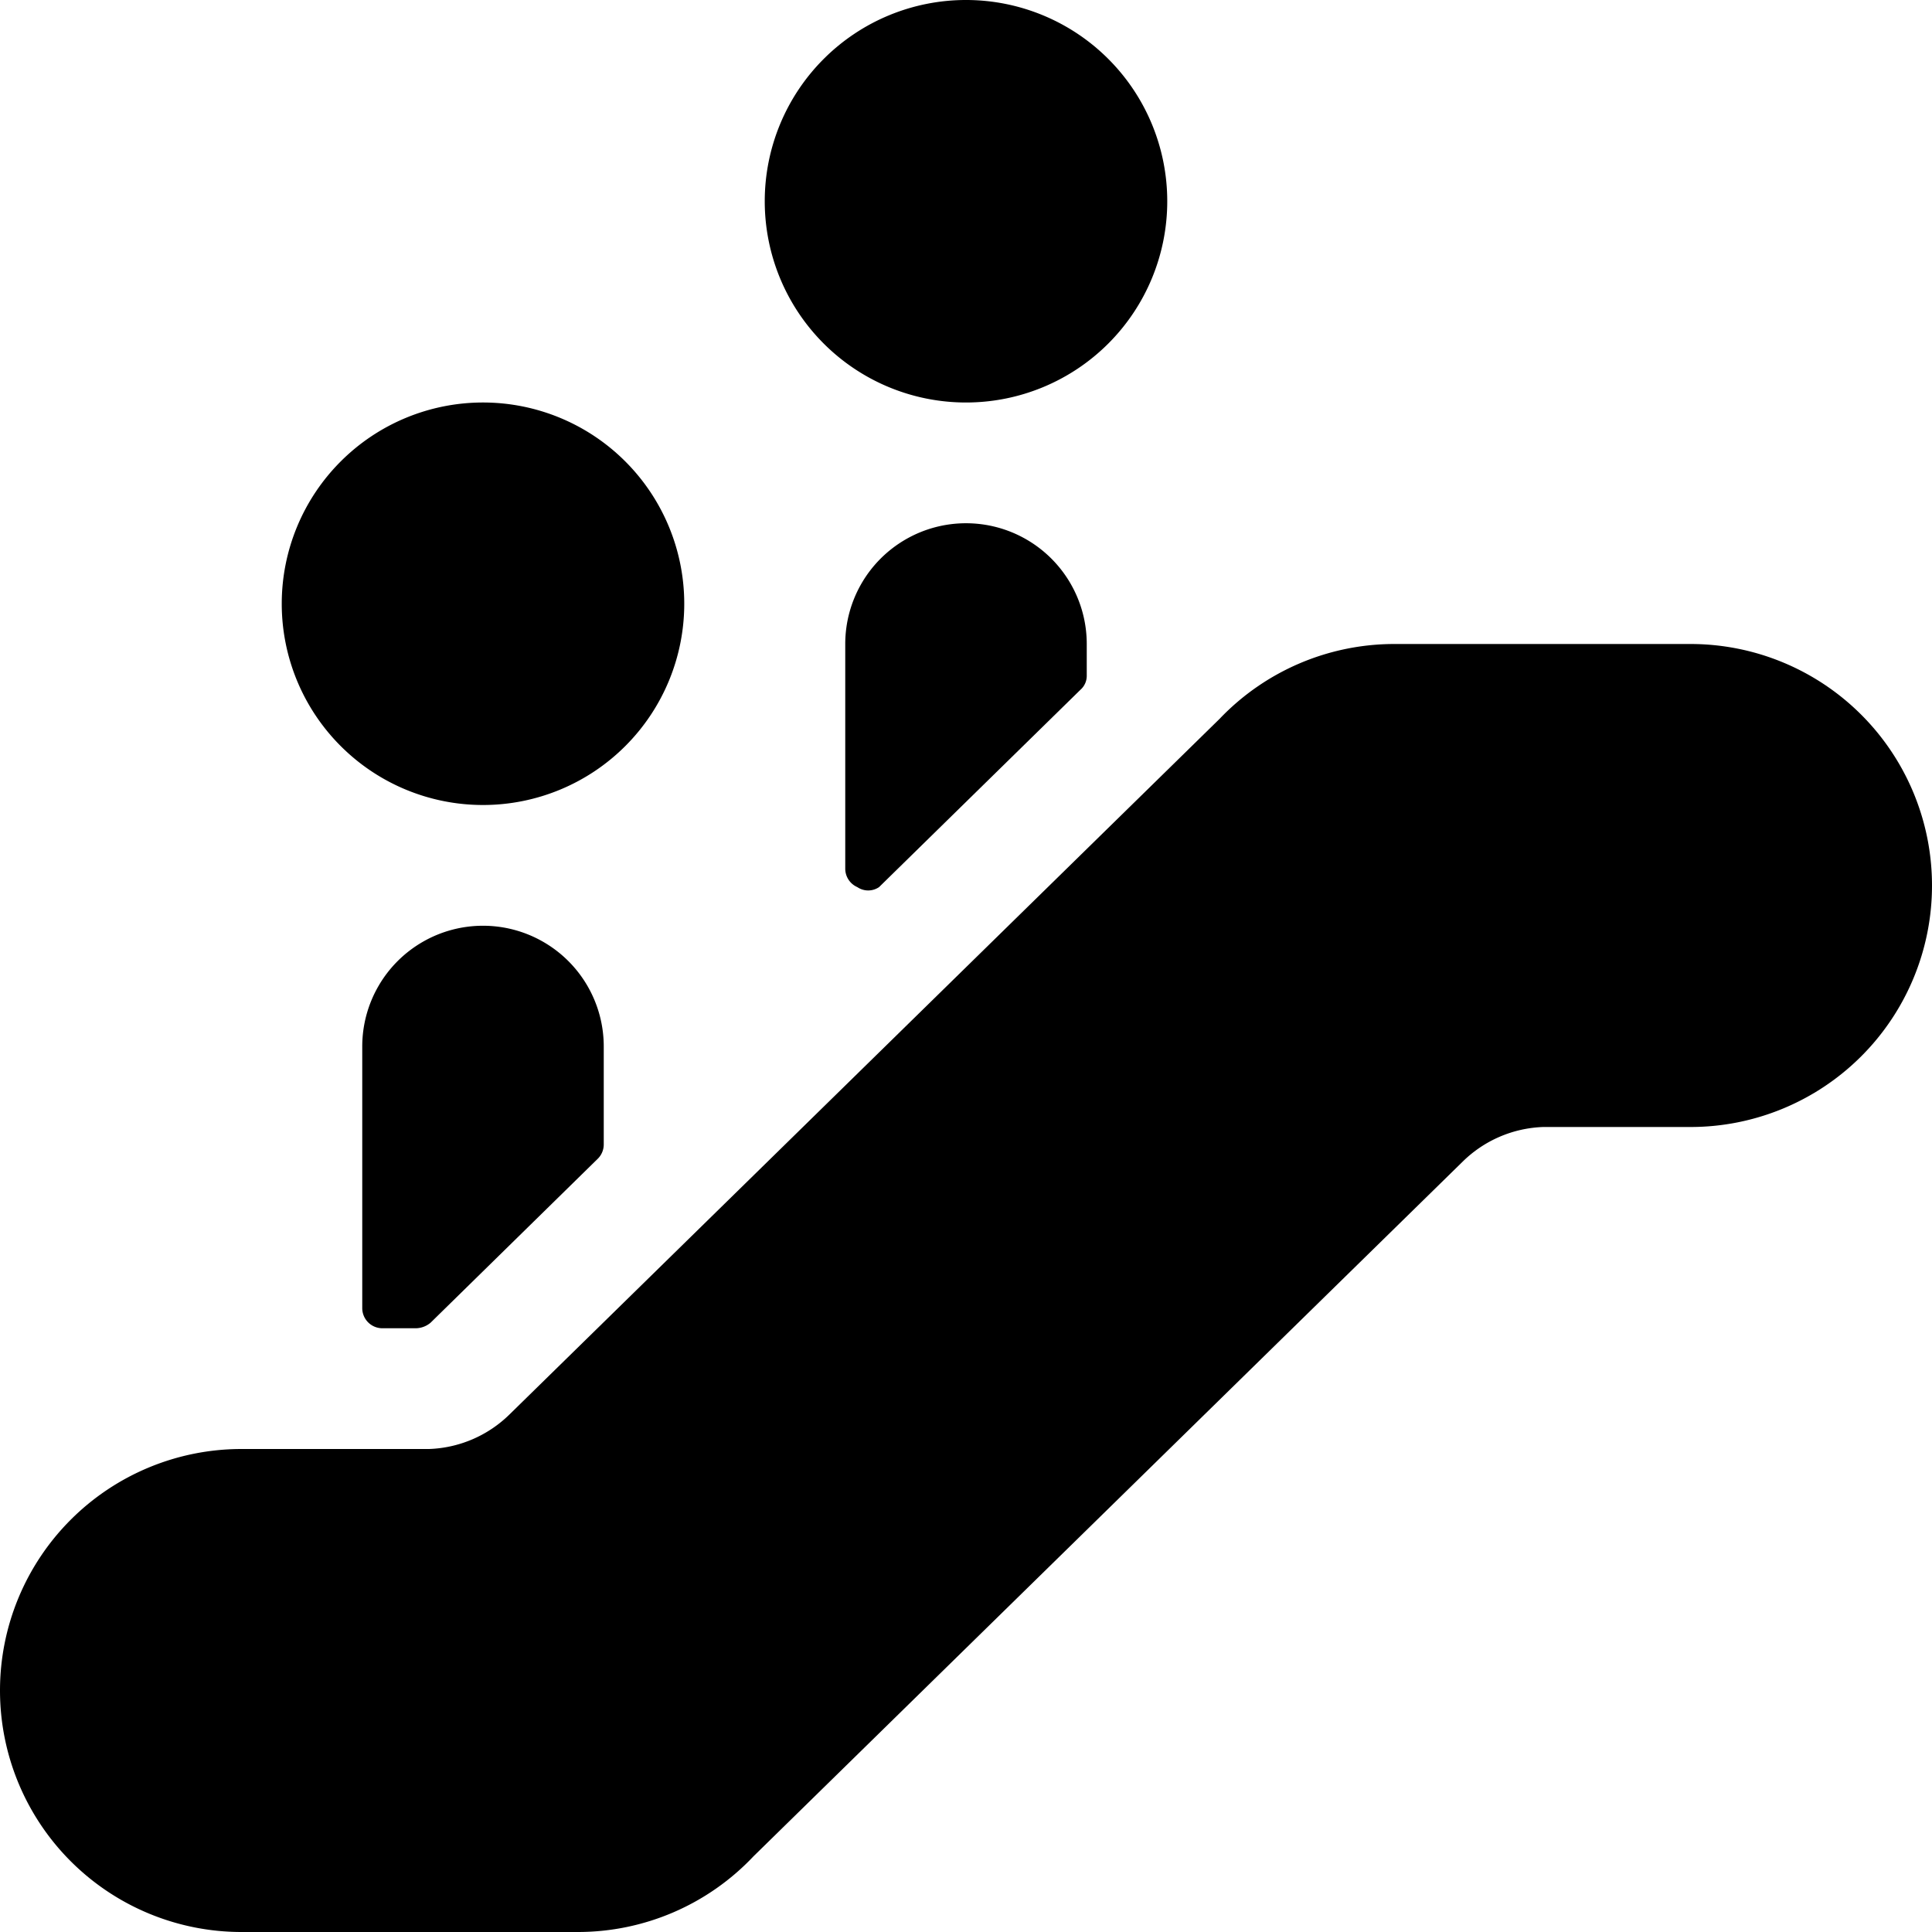 <svg xmlns="http://www.w3.org/2000/svg" viewBox="0 0 24 24"><g><path d="M13.5 8a1.5 1.5 0 0 0 -3 0v2.79a0.25 0.25 0 0 0 0.15 0.23 0.24 0.24 0 0 0 0.27 0l2.5 -2.45a0.23 0.23 0 0 0 0.08 -0.18Z" fill="#000000" stroke-width="1"></path><path d="M9.5 2.5a2.5 2.5 0 1 0 5 0 2.5 2.5 0 1 0 -5 0" fill="#000000" stroke-width="1"></path><path d="M7.42 14.4a0.25 0.25 0 0 0 0.08 -0.18V13a1.5 1.5 0 0 0 -3 0v3.25a0.25 0.25 0 0 0 0.25 0.25h0.42a0.29 0.29 0 0 0 0.18 -0.07Z" fill="#000000" stroke-width="1"></path><path d="M3.5 7.5a2.5 2.5 0 1 0 5 0 2.5 2.5 0 1 0 -5 0" fill="#000000" stroke-width="1"></path><path d="M24 11a3 3 0 0 0 -3 -3h-3.68a3 3 0 0 0 -2.17 0.93l-8.82 8.64a1.5 1.5 0 0 1 -1 0.43H3a3 3 0 0 0 0 6h4.18a3 3 0 0 0 2.18 -0.94l8.81 -8.63a1.5 1.5 0 0 1 1 -0.43H21a3 3 0 0 0 3 -3Z" fill="#000000" stroke-width="1"></path></g></svg>